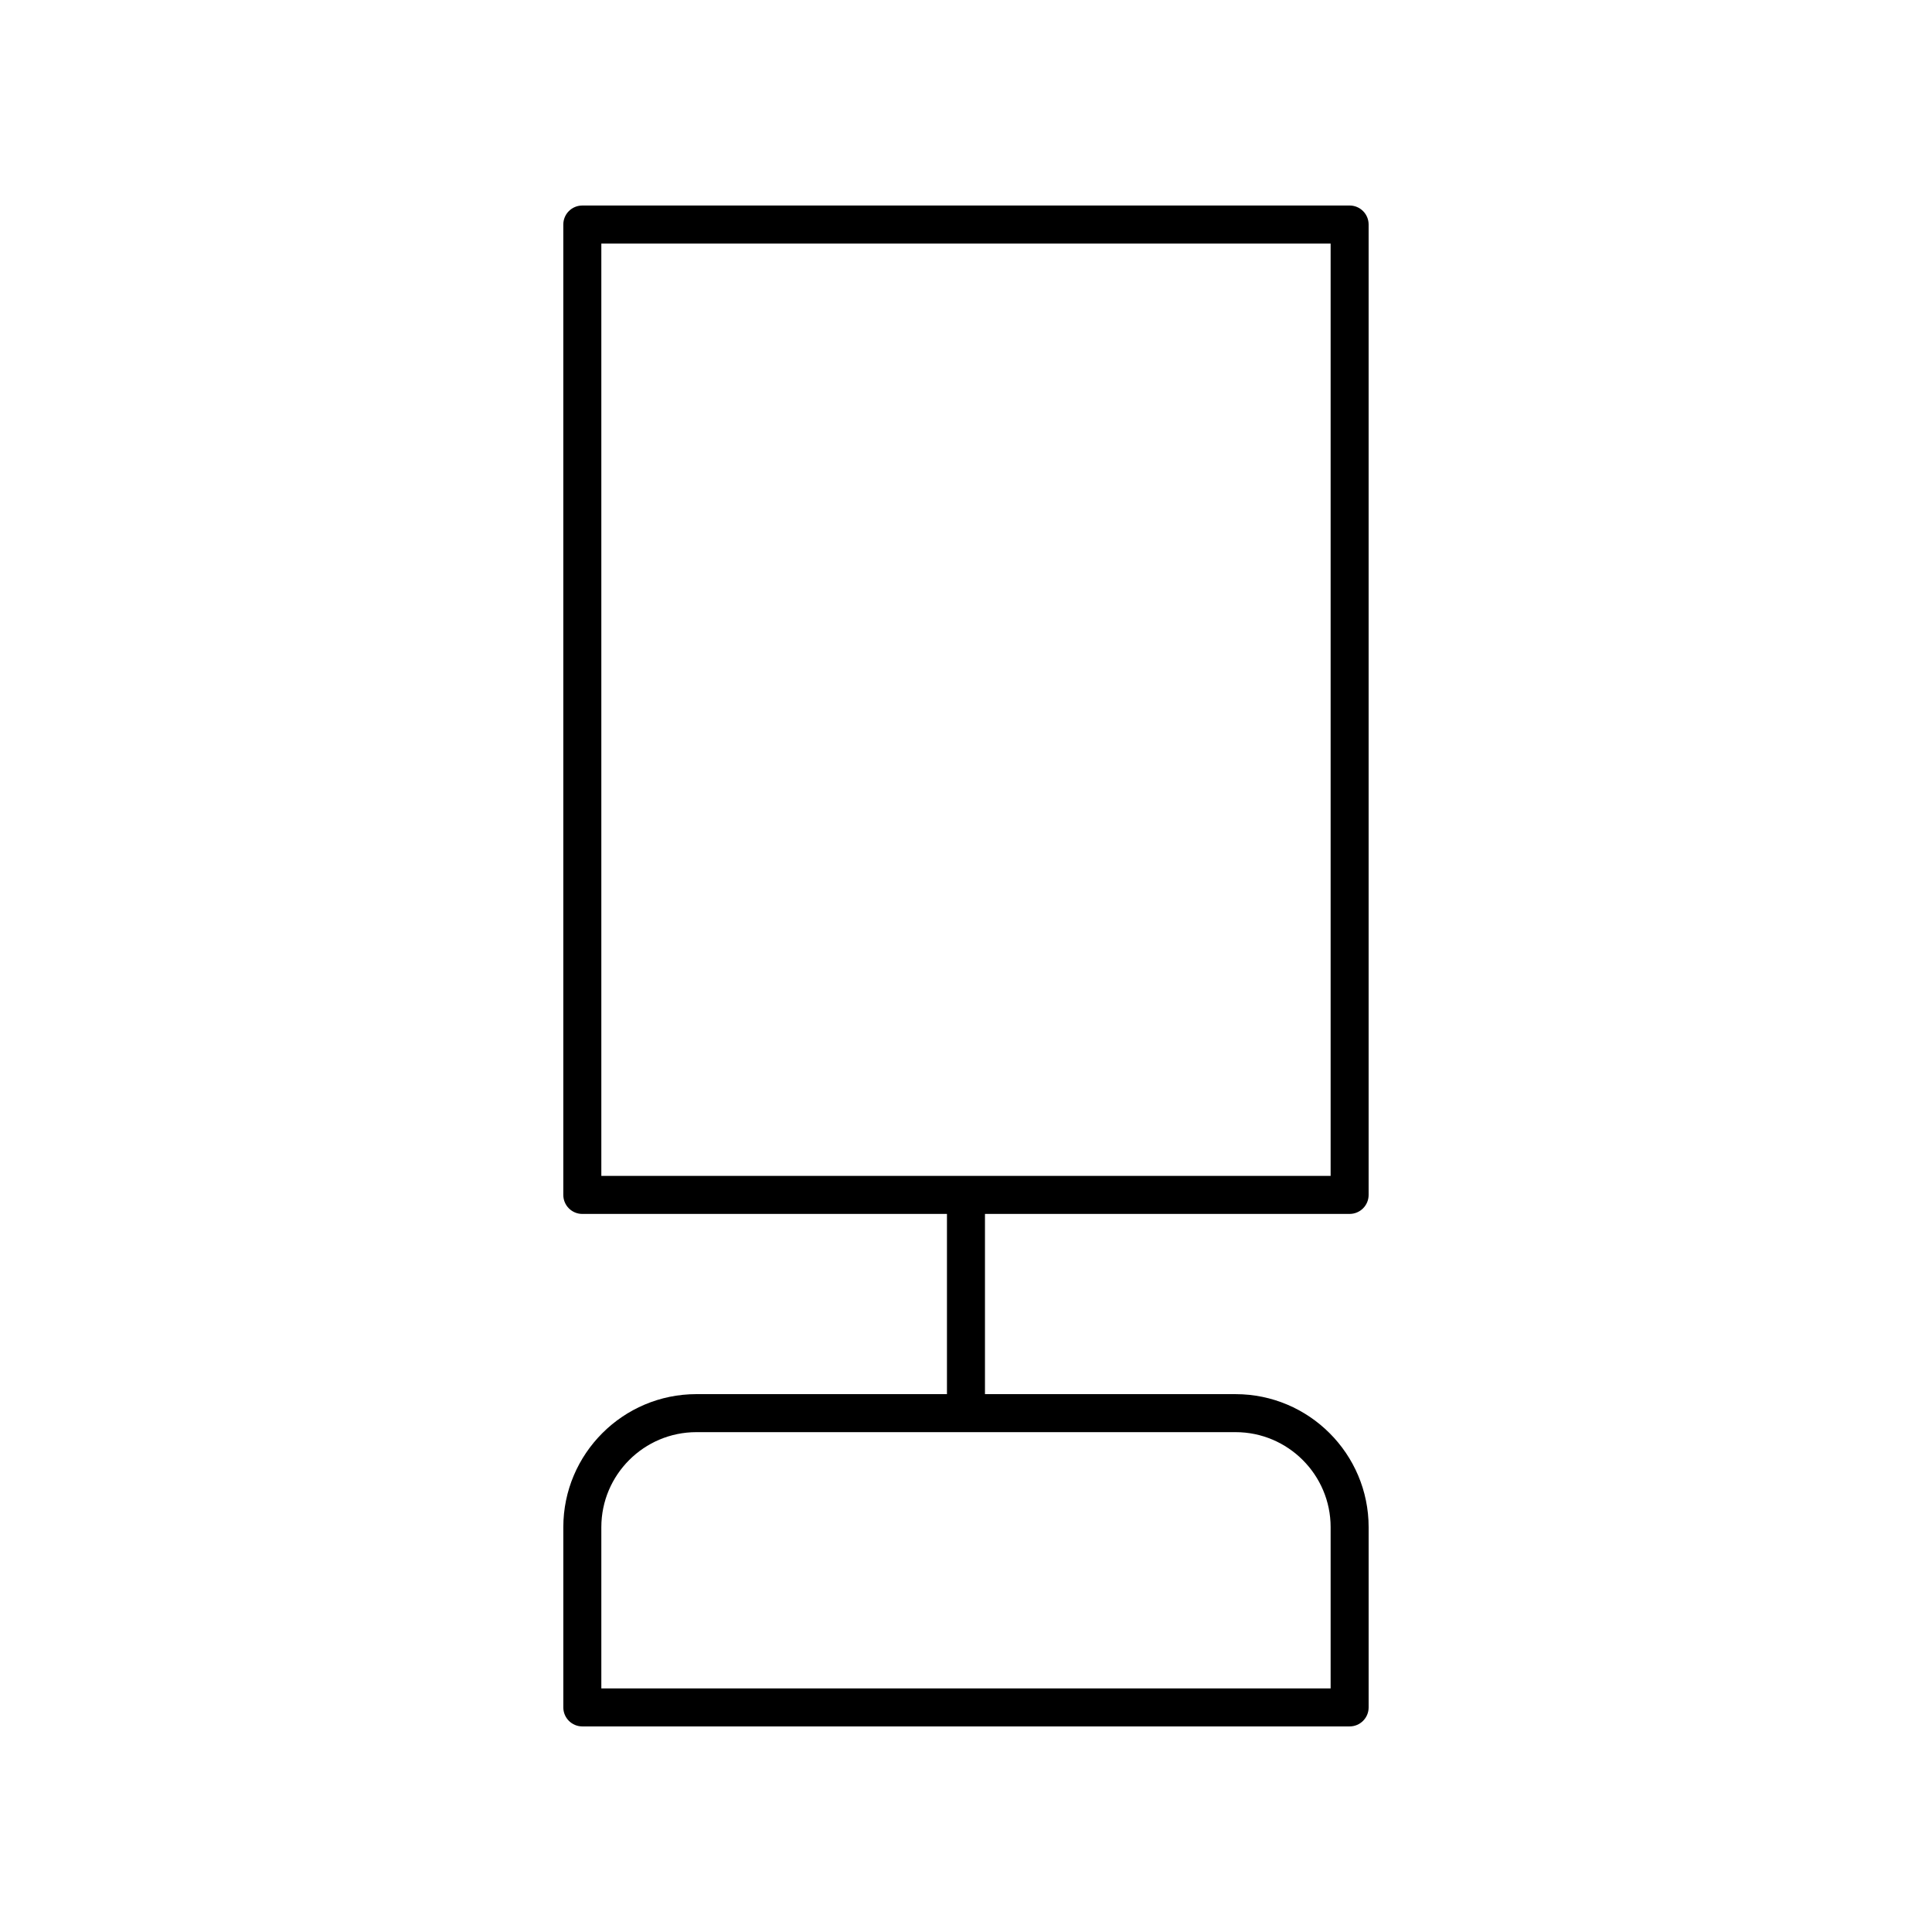 <?xml version="1.0" encoding="UTF-8"?>
<!-- Uploaded to: ICON Repo, www.iconrepo.com, Generator: ICON Repo Mixer Tools -->
<svg fill="#000000" width="800px" height="800px" version="1.1" viewBox="144 144 512 512" xmlns="http://www.w3.org/2000/svg">
 <path d="m328.55 513.46c-19.445 0-35.266 15.82-35.266 35.266v47.754c0 2.781 2.254 5.039 5.039 5.039h203.34c2.785 0 5.039-2.254 5.039-5.039v-47.75c0-19.445-15.824-35.266-35.266-35.266l-66.41-0.004v-47.758h96.633c2.785 0 5.039-2.254 5.039-5.039v-257.16c0-2.781-2.254-5.039-5.039-5.039l-203.34 0.004c-2.785 0-5.039 2.254-5.039 5.039v257.16c0 2.781 2.254 5.039 5.039 5.039l96.633-0.004v47.758zm-25.191-304.91h193.27v247.08h-193.27zm193.27 340.18v42.711h-193.27v-42.715c0-13.891 11.301-25.191 25.191-25.191h142.89c13.891 0.004 25.191 11.305 25.191 25.195z"/>
</svg>